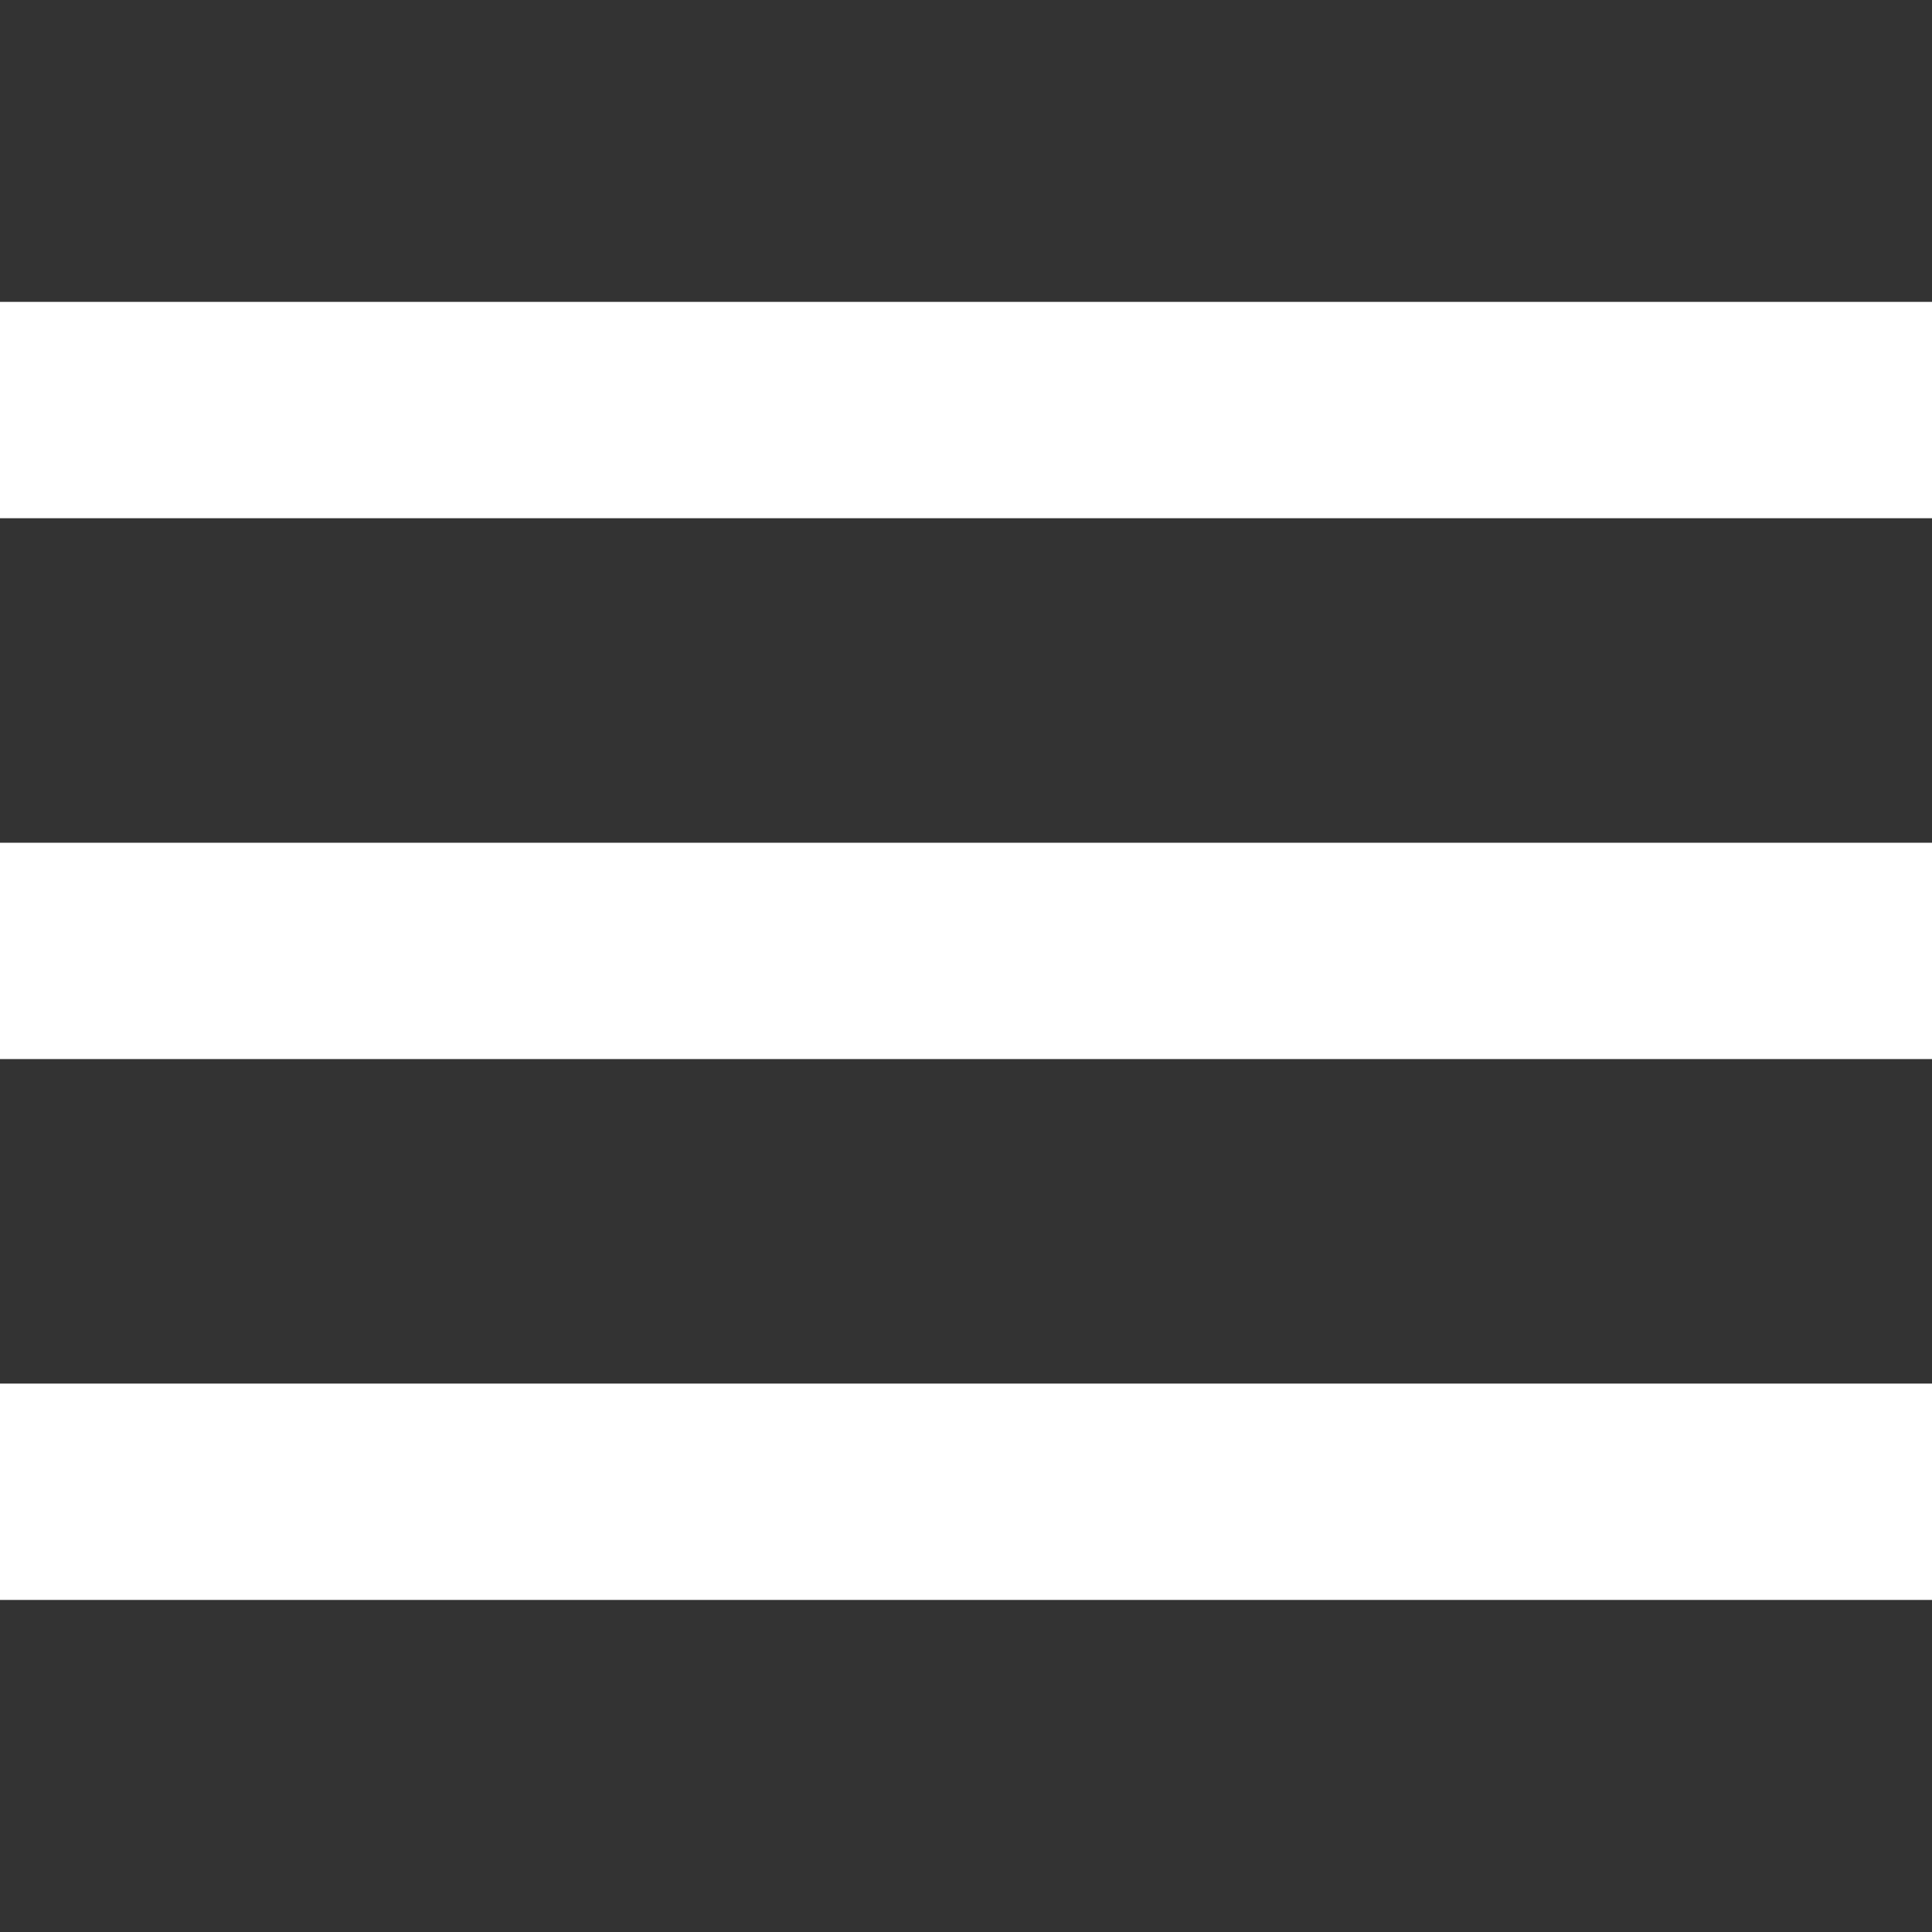 <svg width="64" height="64" viewBox="0 0 64 64" fill="none" xmlns="http://www.w3.org/2000/svg">
<rect x="0" y="0" width="64" height="64" fill="#333333" stroke="none"/>
<path d="M0 53H64V45.833H0V53ZM0 35.083H64V27.917H0V35.083ZM0 10V17.167H64V10H0Z" fill="white"/>
</svg>
